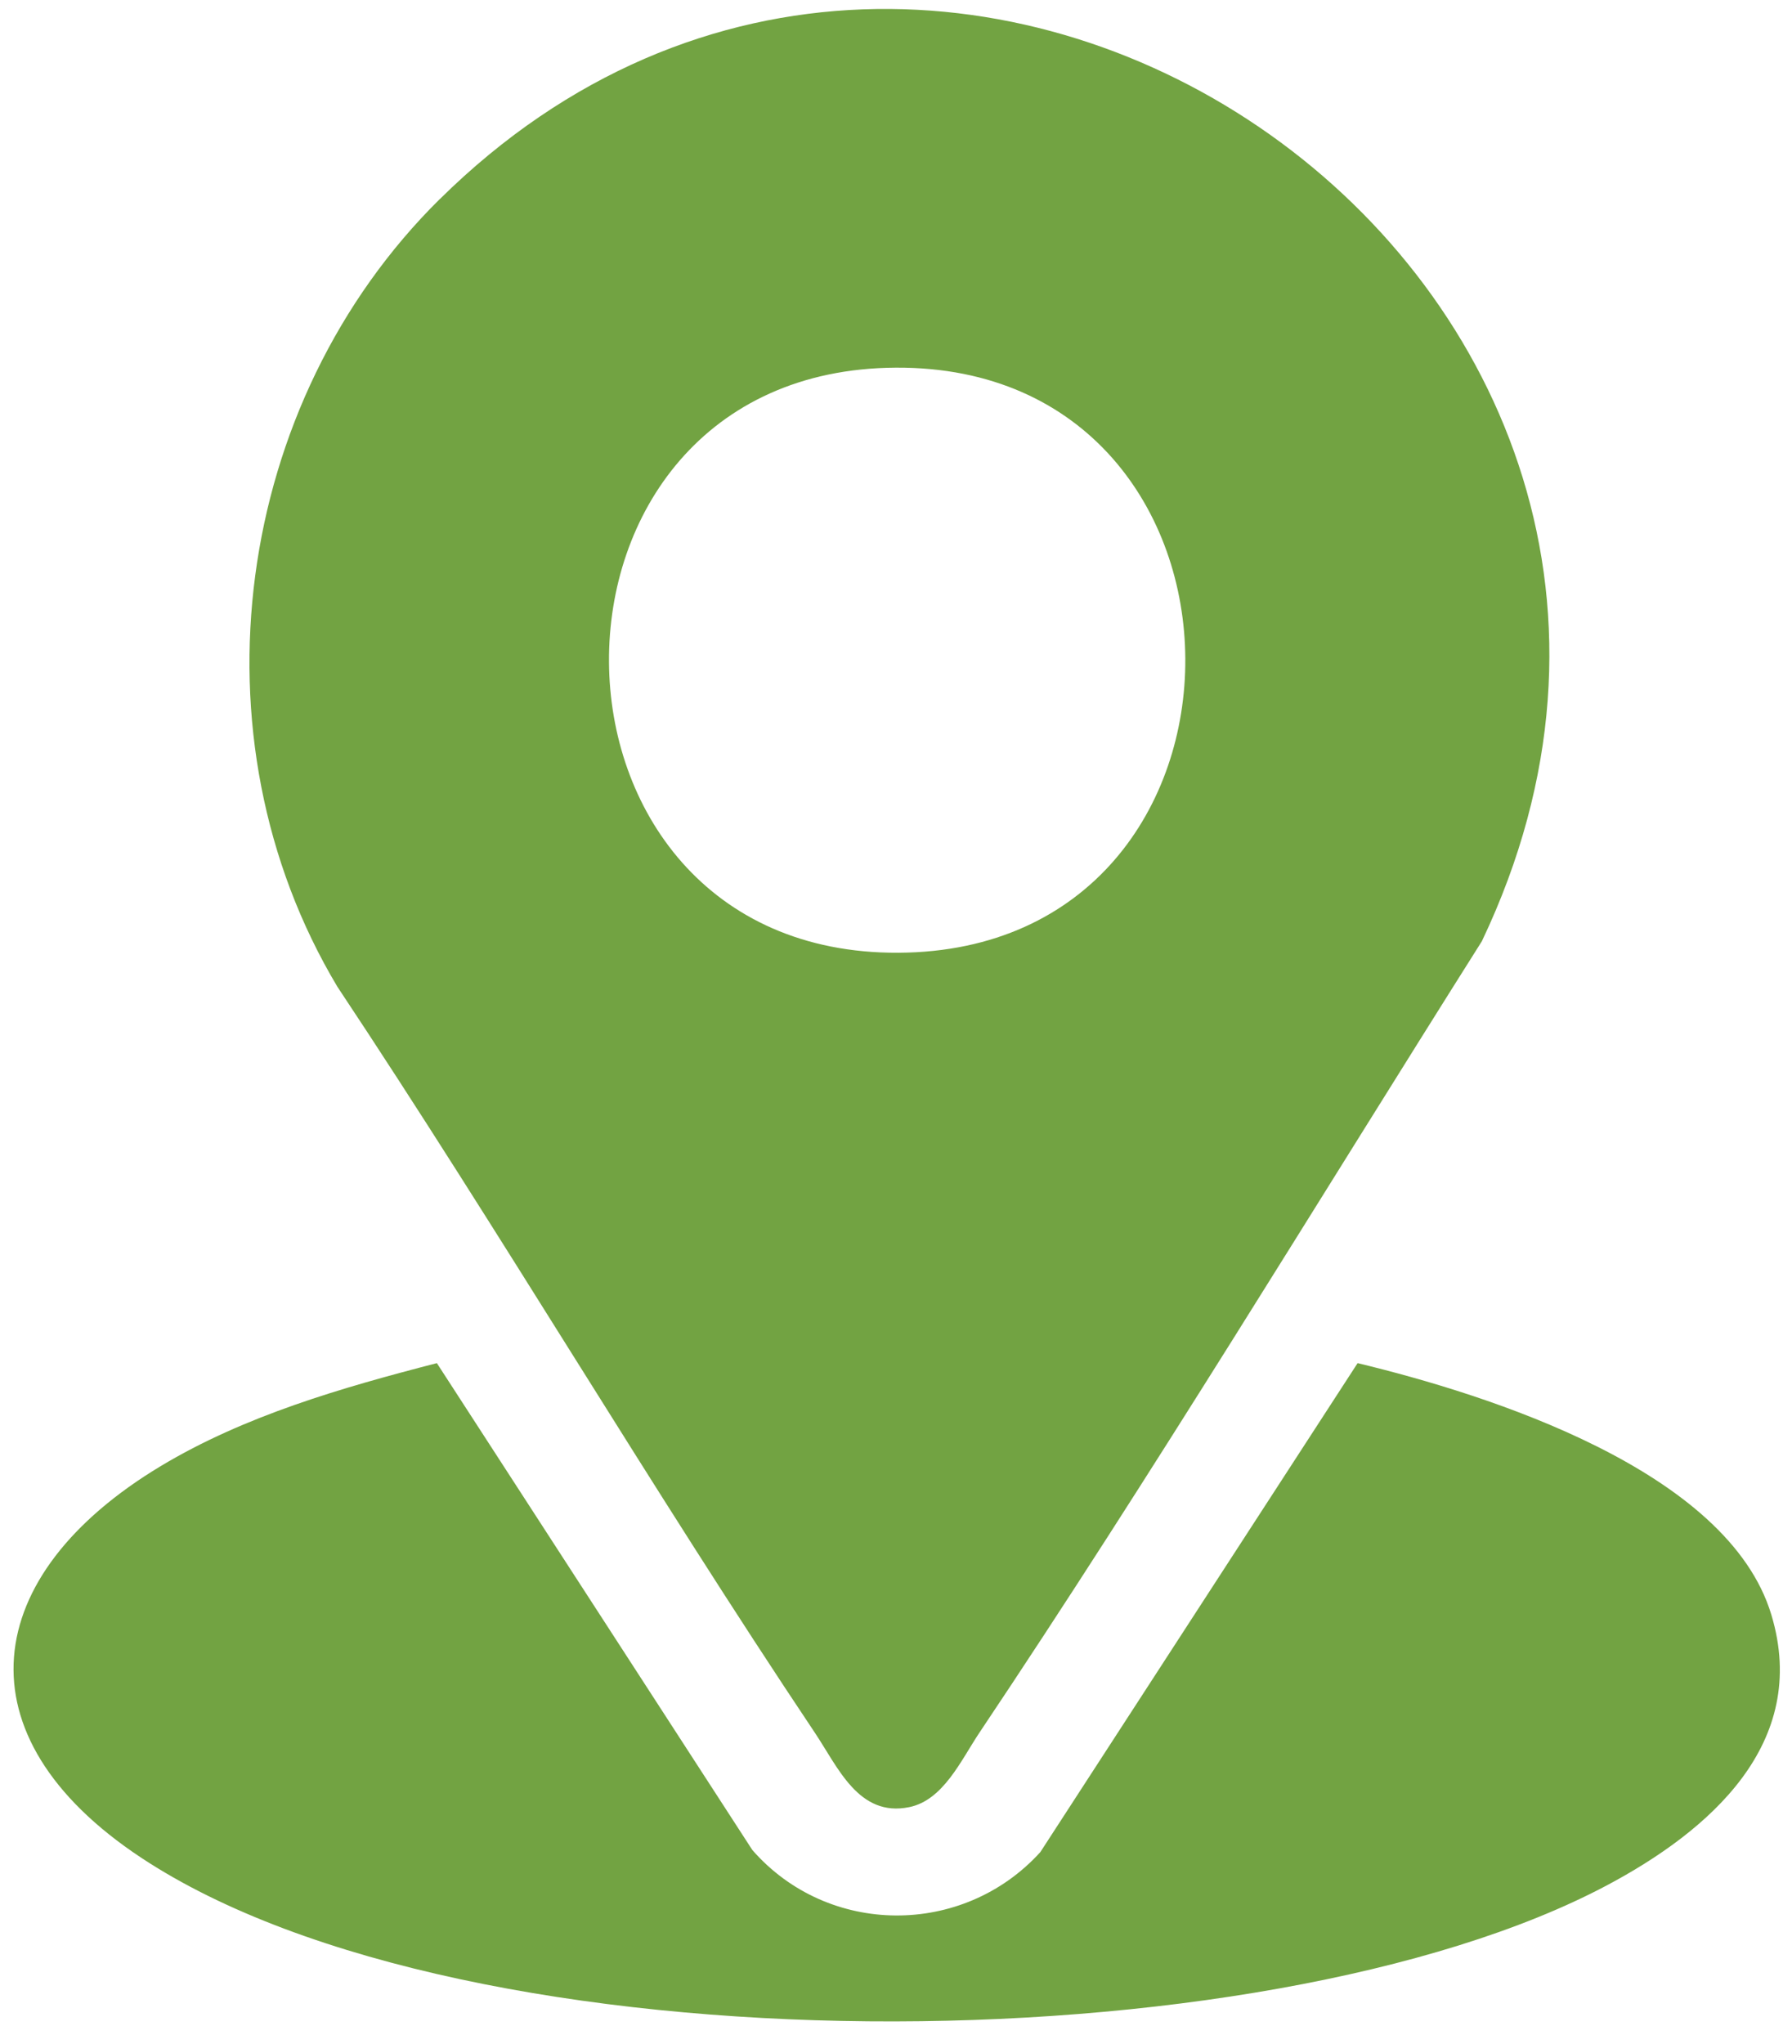 <svg width="57" height="65" viewBox="0 0 57 65" fill="none" xmlns="http://www.w3.org/2000/svg">
<path d="M13.993 6.329C30.293 -9.765 57.057 9.099 47.135 29.933C41.841 38.319 36.677 46.852 31.156 55.098C30.573 55.968 30.007 57.252 28.917 57.471C27.311 57.798 26.655 56.202 25.915 55.098C20.698 47.303 15.926 39.194 10.732 31.381C5.971 23.425 7.438 12.8 13.993 6.326V6.329ZM28.495 11.692C16.252 11.76 16.379 30.367 28.578 30.299C40.821 30.232 40.694 11.625 28.495 11.692Z" fill="#72A342"/>
<path d="M13.896 43.35L23.93 58.833C26.334 61.586 30.63 61.611 33.091 58.9L43.183 43.35C47.354 44.355 54.96 46.759 56.343 51.352C57.58 55.452 54.361 58.232 51.107 59.96C40.185 65.755 14.921 65.984 4.485 59.075C-1.367 55.2 -0.644 50.086 5.109 46.627C7.782 45.019 10.891 44.126 13.896 43.35Z" fill="#72A342"/>
</svg>
